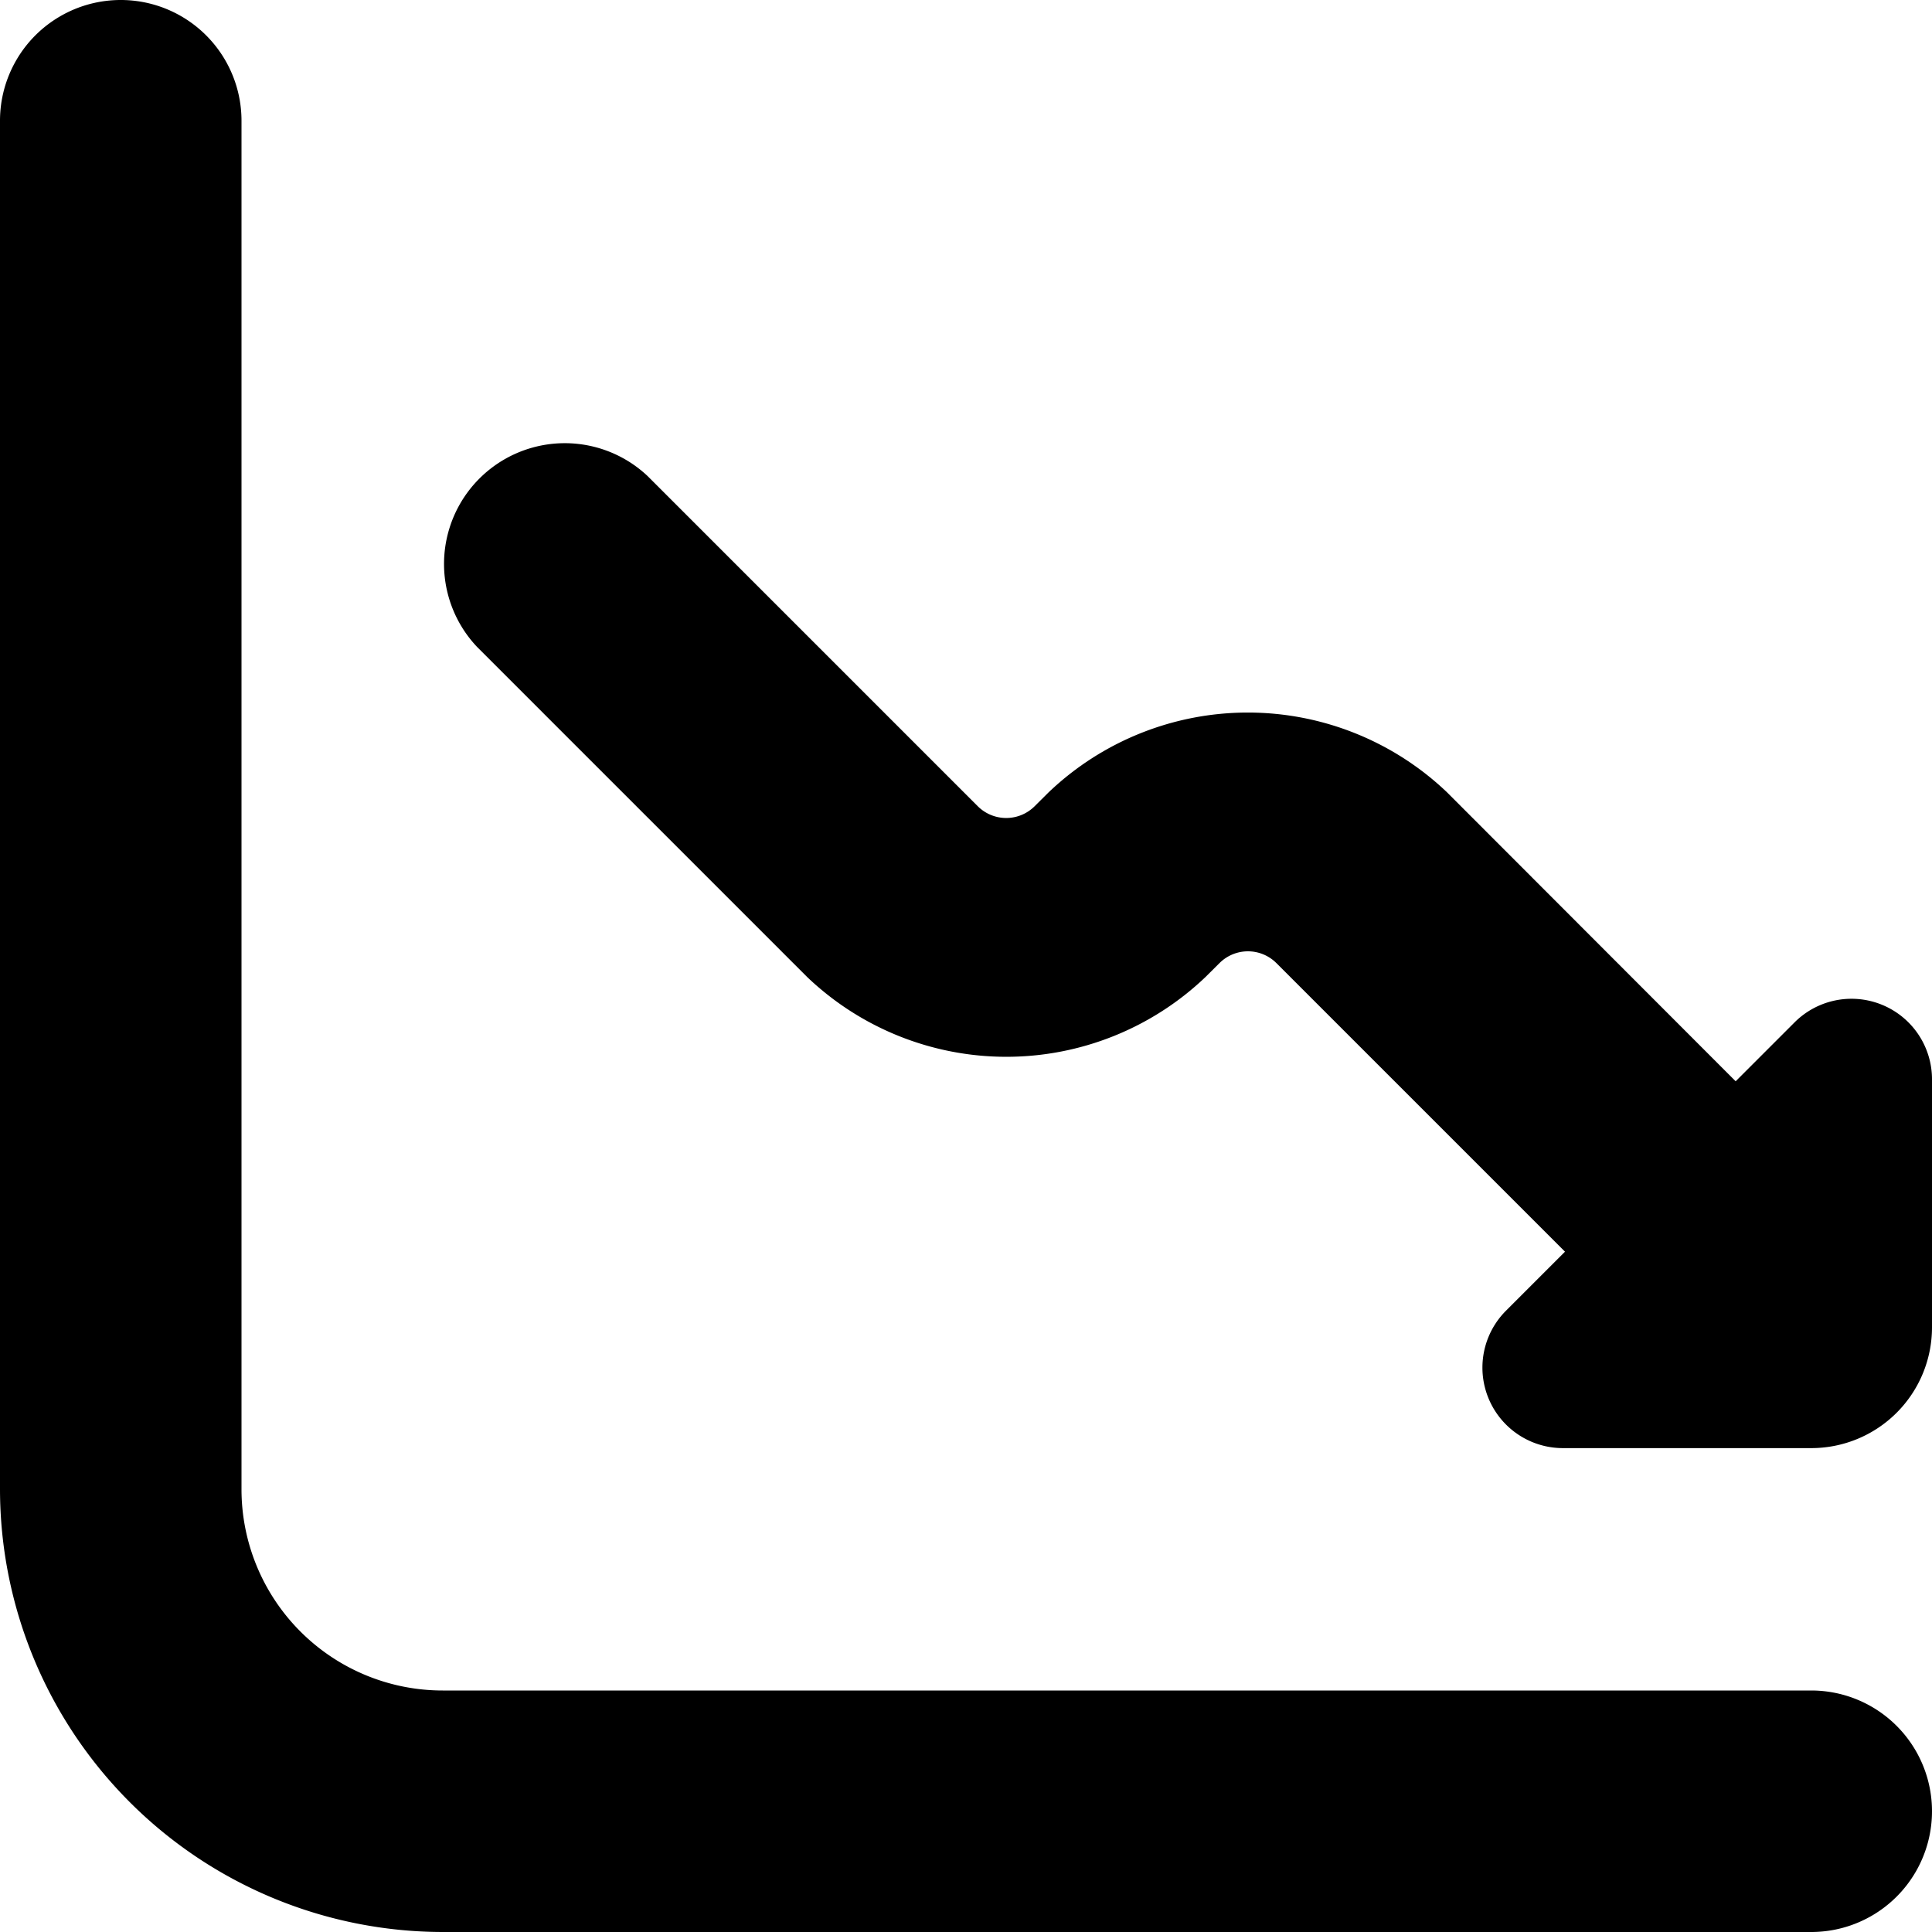 <?xml version="1.0" encoding="UTF-8"?>
<svg xmlns="http://www.w3.org/2000/svg" id="Layer_1" data-name="Layer 1" viewBox="0 0 24 24" width="512" height="512"><path d="M22.293,12.7l-.732.732h0L17.975,9.842a3.585,3.585,0,0,0-4.948,0l-.174.173a.5.5,0,0,1-.707,0l-4.1-4.1A1.5,1.5,0,0,0,5.927,8.037l4.1,4.1a3.584,3.584,0,0,0,4.948,0l.174-.173a.5.5,0,0,1,.707,0l3.585,3.585h0l-.733.733a1,1,0,0,0,.707,1.707H22.5a1.5,1.5,0,0,0,1.5-1.5V13.4A1,1,0,0,0,22.293,12.7Z"/><path d="M22.5,21H5.5A2.5,2.5,0,0,1,3,18.5V1.5a1.5,1.5,0,0,0-3,0v17A5.506,5.506,0,0,0,5.5,24h17a1.5,1.5,0,0,0,0-3Z"/></svg>
